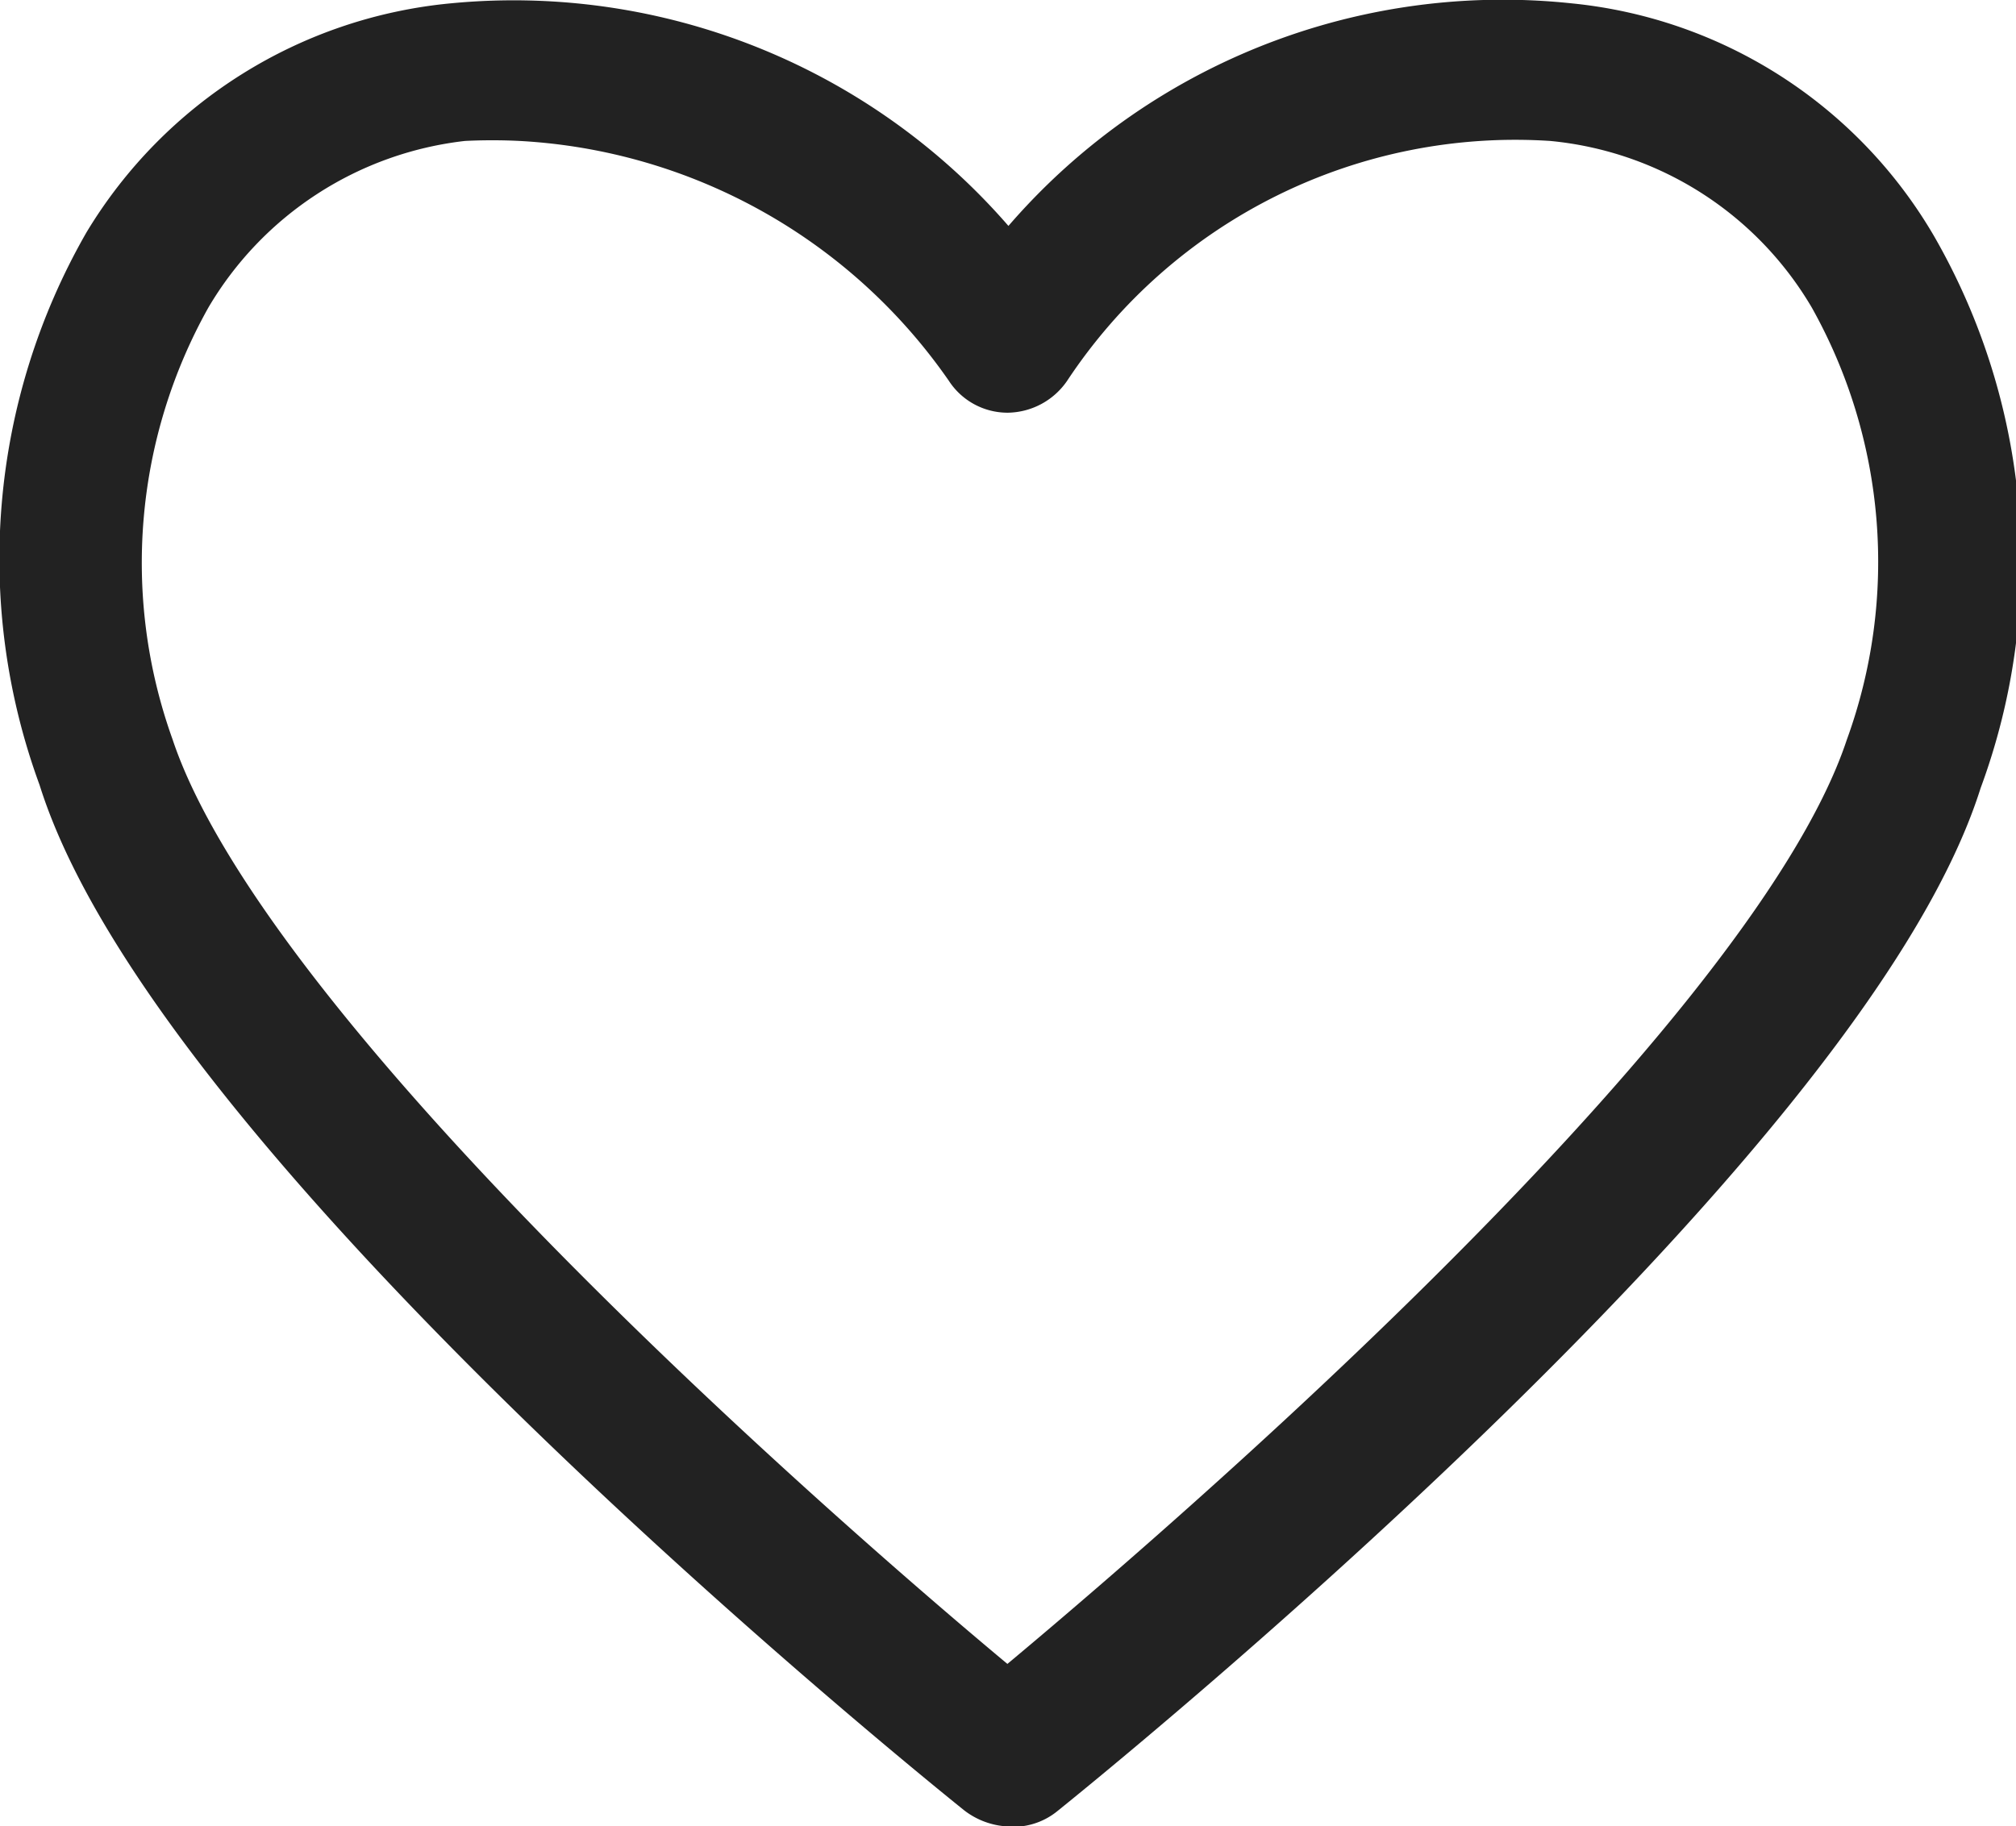 <svg xmlns="http://www.w3.org/2000/svg" viewBox="0 0 19.29 17.48"><defs><style>.cls-1{fill:#222;stroke:#222;stroke-width:0.7px;}</style></defs><title>アセット 18</title><g id="レイヤー_2" data-name="レイヤー 2"><g id="レイヤー_1-2" data-name="レイヤー 1"><path id="パス_10" data-name="パス 10" class="cls-1" d="M9.64,17.13a.39.39,0,0,1-.2-.08C9.13,16.8,1.8,10.9.71,7.4a5.93,5.93,0,0,1,.42-5A4.22,4.22,0,0,1,4.35.38a5.92,5.92,0,0,1,5.3,2.34A5.9,5.9,0,0,1,15,.38a4.18,4.18,0,0,1,3.2,2.05,5.9,5.9,0,0,1,.42,5c-1.09,3.48-8.41,9.38-8.72,9.63A.32.32,0,0,1,9.64,17.13ZM5,1a5.63,5.63,0,0,0-.58,0A3.63,3.63,0,0,0,1.69,2.77a5.35,5.35,0,0,0-.37,4.42c1,3,7.11,8.2,8.32,9.19C10.85,15.38,17,10.2,18,7.2a5.33,5.33,0,0,0-.36-4.43A3.61,3.61,0,0,0,14.86,1,5.49,5.49,0,0,0,9.92,3.45a.35.35,0,0,1-.28.15h0a.32.32,0,0,1-.27-.15A5.7,5.7,0,0,0,5,1Z"/></g></g></svg>